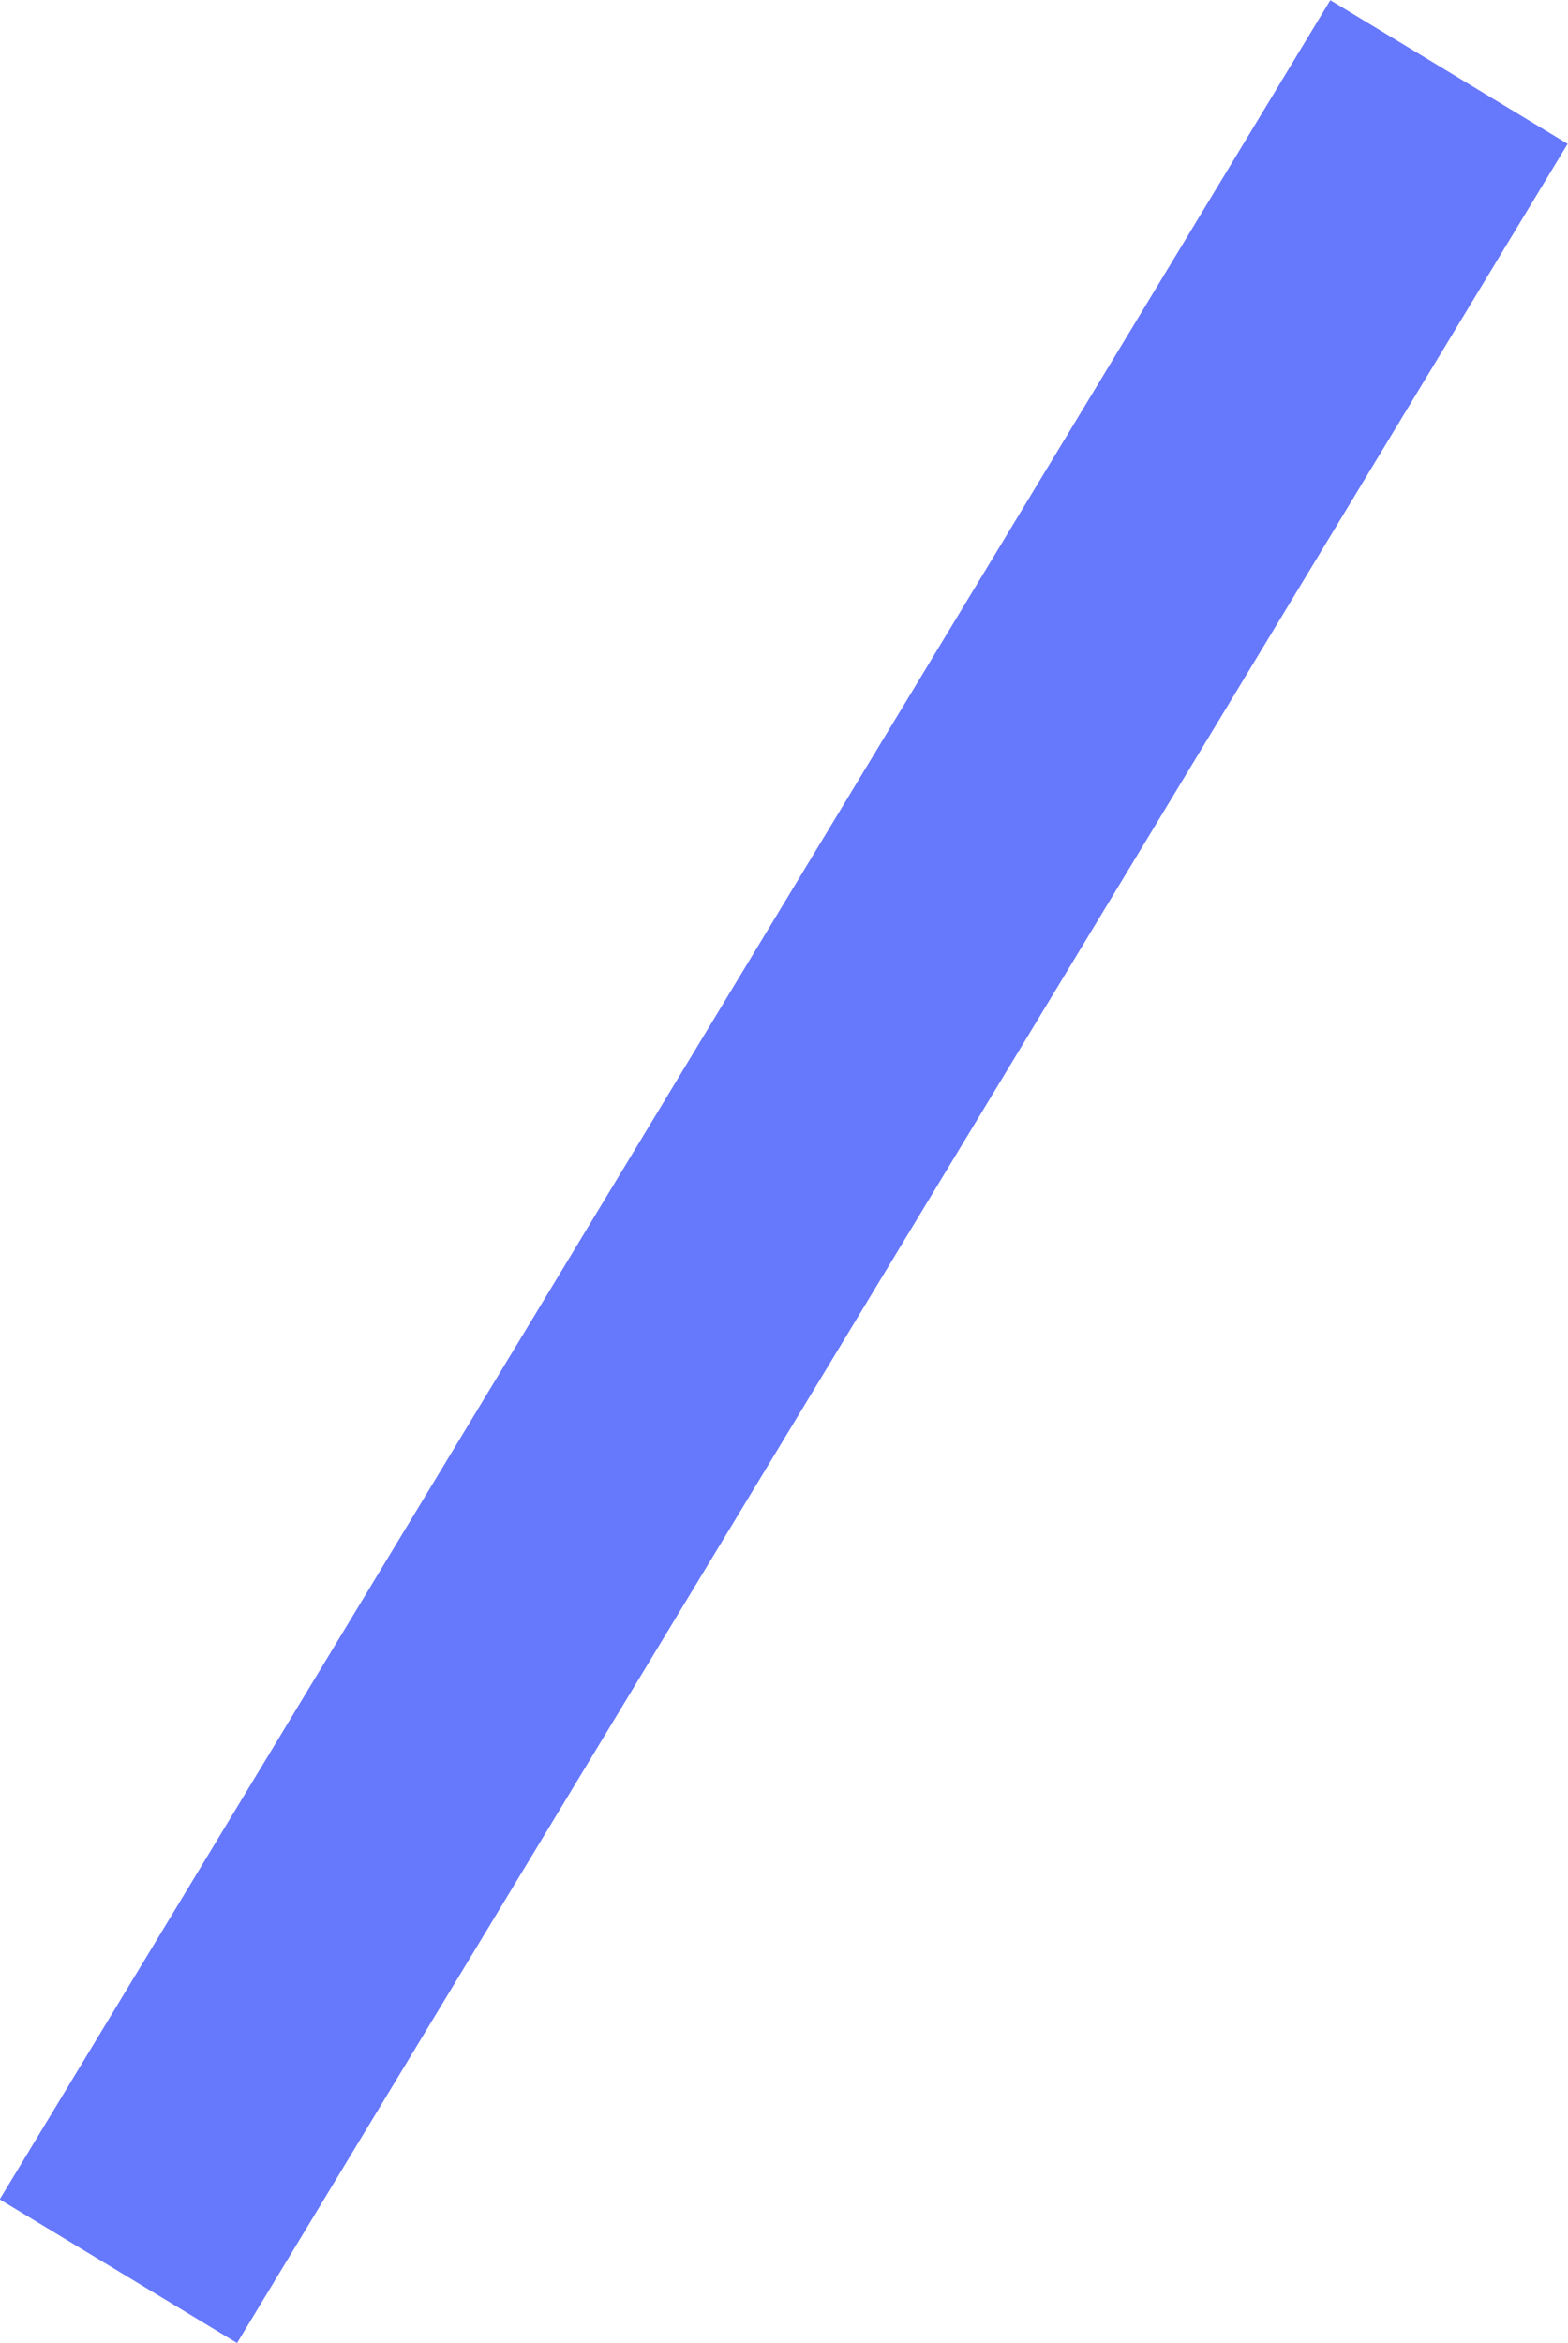 <?xml version="1.0" encoding="UTF-8"?> <!-- Generator: Adobe Illustrator 22.1.0, SVG Export Plug-In . SVG Version: 6.00 Build 0) --> <svg xmlns="http://www.w3.org/2000/svg" xmlns:xlink="http://www.w3.org/1999/xlink" id="Layer_1" x="0px" y="0px" viewBox="0 0 85.4 127.6" xml:space="preserve"> <rect x="-27.3" y="56.2" transform="matrix(0.518 -0.856 0.856 0.518 -33.98 67.286)" fill="#6678FC" width="139.9" height="15.1"></rect> </svg> 